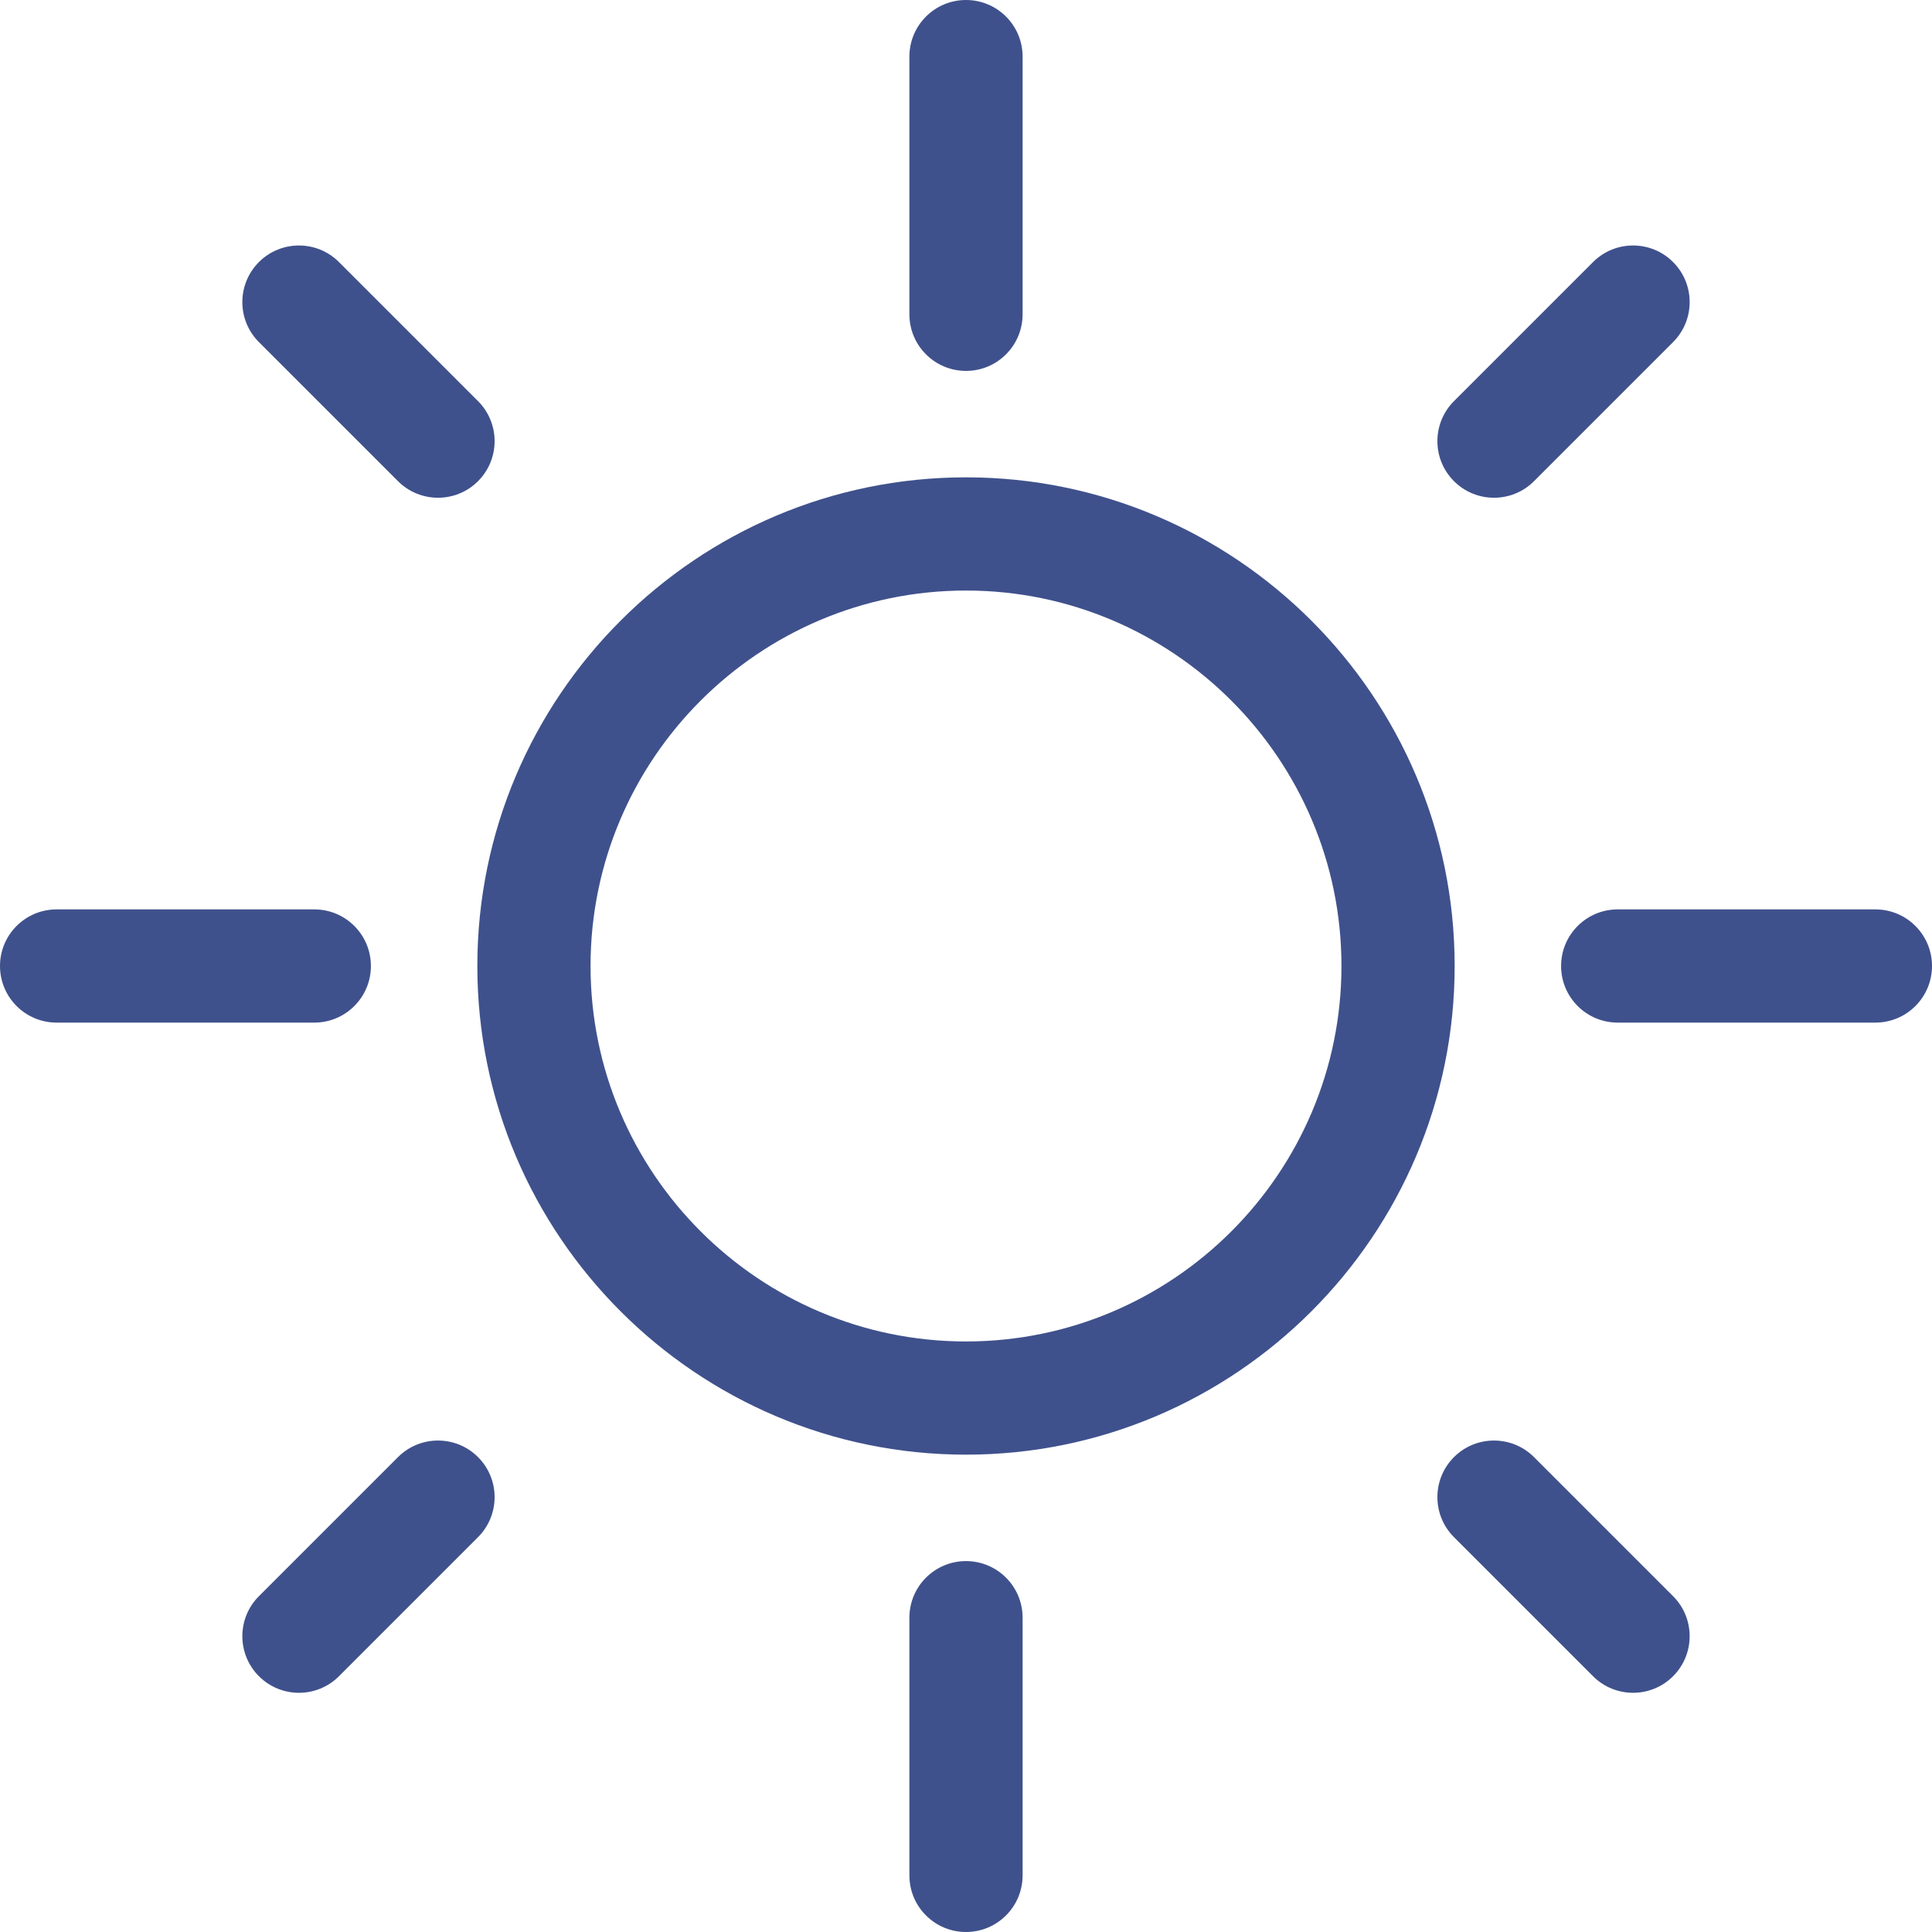 <?xml version="1.0"?>
<svg xmlns="http://www.w3.org/2000/svg" xmlns:xlink="http://www.w3.org/1999/xlink" xmlns:svgjs="http://svgjs.com/svgjs" version="1.1" width="512" height="512" x="0" y="0" viewBox="0 0 512 512" style="enable-background:new 0 0 512 512" xml:space="preserve" class=""><g><g xmlns="http://www.w3.org/2000/svg"><g><path d="m256 98.294c-8.284 0-15-6.716-15-15v-68.294c0-8.284 6.716-15 15-15s15 6.716 15 15v68.294c0 8.284-6.716 15-15 15z" fill="#3f518c" data-original="#000000" style="" class=""/></g><g><path d="m497 271h-68.294c-8.284 0-15-6.716-15-15s6.716-15 15-15h68.294c8.284 0 15 6.716 15 15s-6.716 15-15 15z" fill="#3f518c" data-original="#000000" style="" class=""/></g><g><path d="m256 512c-8.284 0-15-6.716-15-15v-68.294c0-8.284 6.716-15 15-15s15 6.716 15 15v68.294c0 8.284-6.716 15-15 15z" fill="#3f518c" data-original="#000000" style="" class=""/></g><g><path d="m83.294 271h-68.294c-8.284 0-15-6.716-15-15s6.716-15 15-15h68.294c8.284 0 15 6.716 15 15s-6.716 15-15 15z" fill="#3f518c" data-original="#000000" style="" class=""/></g><g><g><g><path d="m256 385.5c-71.406 0-129.499-58.094-129.499-129.5s58.093-129.5 129.499-129.5 129.5 58.094 129.5 129.5-58.094 129.5-129.5 129.5zm0-229c-54.864 0-99.499 44.636-99.499 99.5s44.635 99.5 99.499 99.5 99.5-44.636 99.5-99.5-44.636-99.5-99.5-99.5z" fill="#3f518c" data-original="#000000" style="" class=""/></g></g></g><g><path d="m395.925 131.909c-3.839 0-7.678-1.465-10.606-4.394-5.858-5.857-5.858-15.355 0-21.213l36.853-36.853c5.857-5.857 15.355-5.857 21.213 0s5.858 15.355 0 21.213l-36.853 36.853c-2.929 2.929-6.768 4.394-10.607 4.394z" fill="#3f518c" data-original="#000000" style="" class=""/></g><g><path d="m432.777 448.61c-3.839 0-7.678-1.465-10.606-4.394l-36.853-36.853c-5.858-5.857-5.858-15.355 0-21.213 5.857-5.857 15.355-5.857 21.213 0l36.853 36.853c5.858 5.857 5.858 15.355 0 21.213-2.929 2.93-6.768 4.394-10.607 4.394z" fill="#3f518c" data-original="#000000" style="" class=""/></g><g><path d="m79.224 448.61c-3.839 0-7.678-1.465-10.606-4.394-5.858-5.857-5.858-15.355 0-21.213l36.853-36.853c5.857-5.857 15.355-5.857 21.213 0s5.858 15.355 0 21.213l-36.854 36.854c-2.929 2.929-6.768 4.393-10.606 4.393z" fill="#3f518c" data-original="#000000" style="" class=""/></g><g><path d="m116.076 131.909c-3.839 0-7.678-1.465-10.606-4.394l-36.853-36.852c-5.858-5.857-5.858-15.355 0-21.213 5.857-5.857 15.355-5.857 21.213 0l36.853 36.853c5.858 5.857 5.858 15.355 0 21.213-2.929 2.928-6.768 4.393-10.607 4.393z" fill="#3f518c" data-original="#000000" style="" class=""/></g></g></g></svg>
